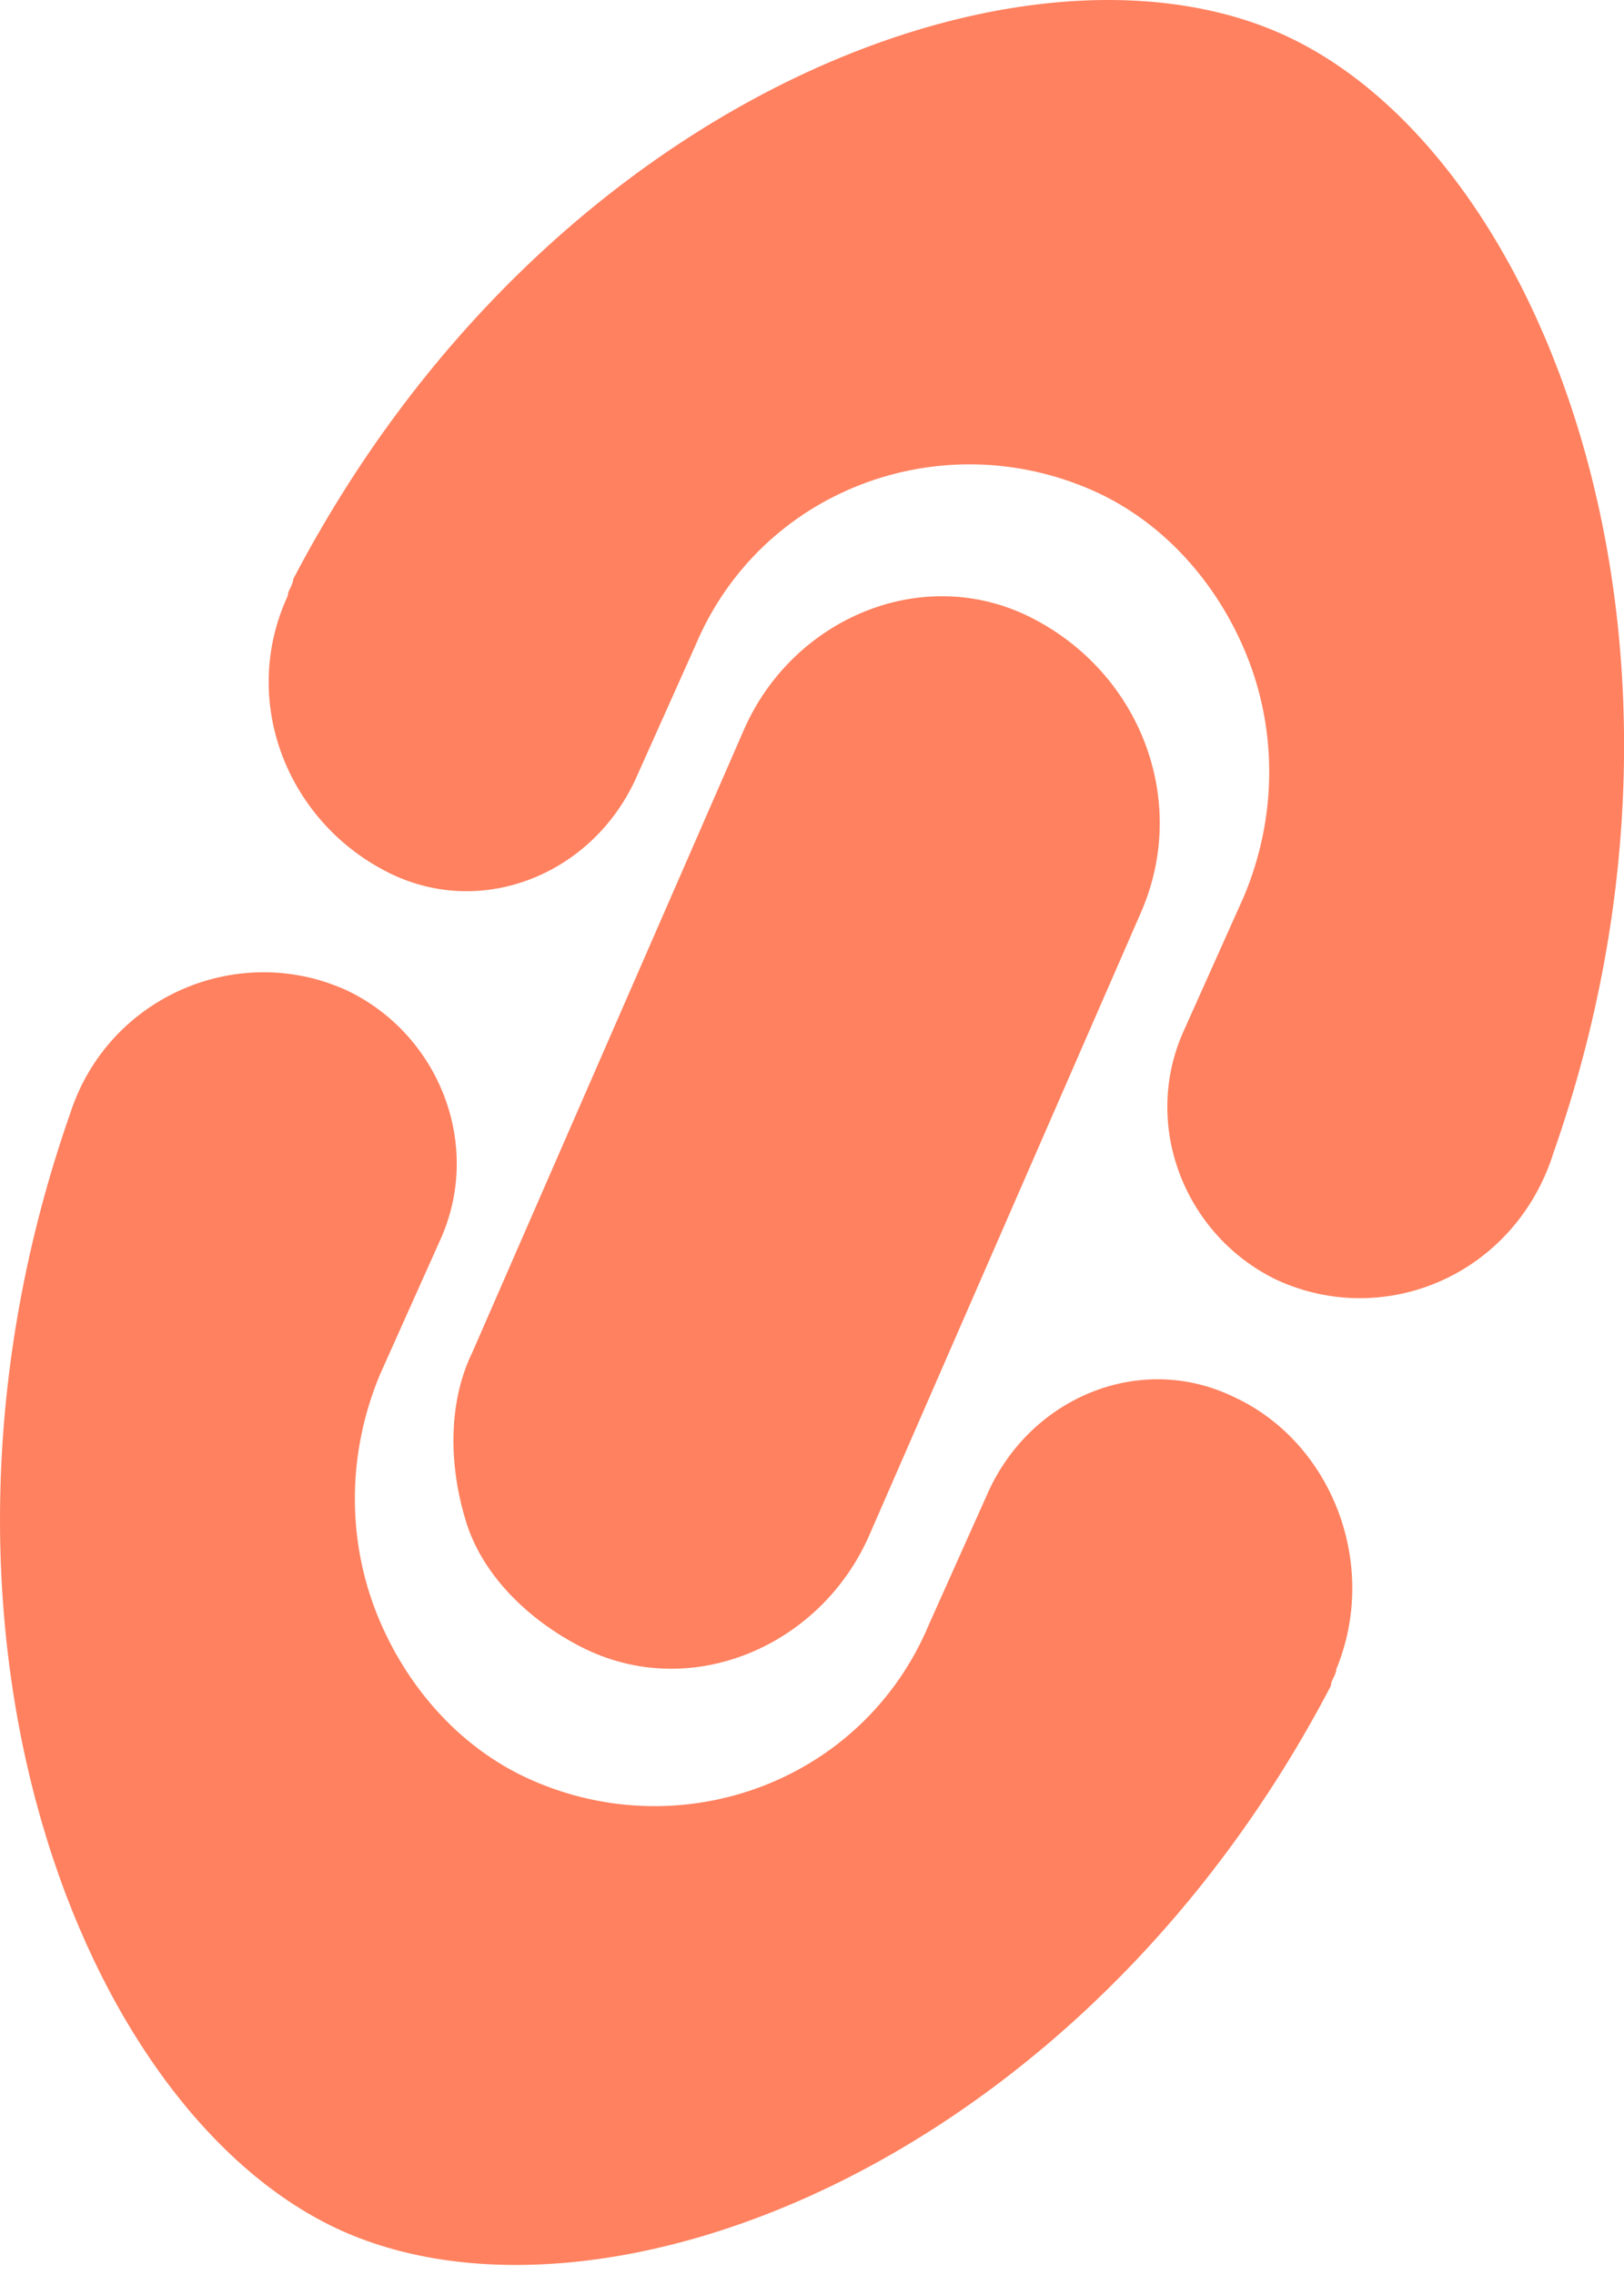 <?xml version="1.0" encoding="UTF-8"?> <svg xmlns="http://www.w3.org/2000/svg" width="20" height="28" viewBox="0 0 20 28" fill="none"><path d="M16.457 20.544C16.457 20.612 16.39 20.68 16.39 20.749C13.312 26.635 7.424 28.894 4.212 27.457C1 26.019 -1.342 19.996 0.866 13.699C1.334 12.261 2.94 11.577 4.279 12.193C5.416 12.74 5.952 14.109 5.416 15.273L4.68 16.916C4.279 17.874 4.279 18.901 4.613 19.791C4.948 20.68 5.617 21.502 6.554 21.912C8.427 22.734 10.636 21.912 11.439 19.996L12.175 18.353C12.71 17.189 14.048 16.642 15.186 17.189C16.39 17.737 16.993 19.243 16.457 20.544Z" fill="#FF815F"></path><path d="M15.722 15.752C14.585 15.204 14.049 13.835 14.585 12.672L15.321 11.029C15.722 10.071 15.722 9.044 15.388 8.154C15.053 7.265 14.384 6.443 13.447 6.032C11.573 5.211 9.365 6.032 8.562 7.949L7.826 9.592C7.291 10.755 5.953 11.303 4.815 10.755C3.544 10.139 2.941 8.634 3.544 7.333C3.544 7.265 3.611 7.196 3.611 7.128C6.689 1.241 12.577 -1.018 15.789 0.42C19.001 1.857 21.343 7.881 19.135 14.178C18.666 15.684 17.061 16.368 15.722 15.752Z" fill="#FF815F"></path><path d="M14.049 11.235L10.703 18.901C10.101 20.27 8.495 20.954 7.157 20.27C6.487 19.927 5.952 19.38 5.751 18.764C5.551 18.148 5.484 17.326 5.818 16.642L9.164 8.976C9.766 7.607 11.372 6.922 12.71 7.607C14.049 8.291 14.651 9.866 14.049 11.235Z" fill="#FF815F"></path></svg> 